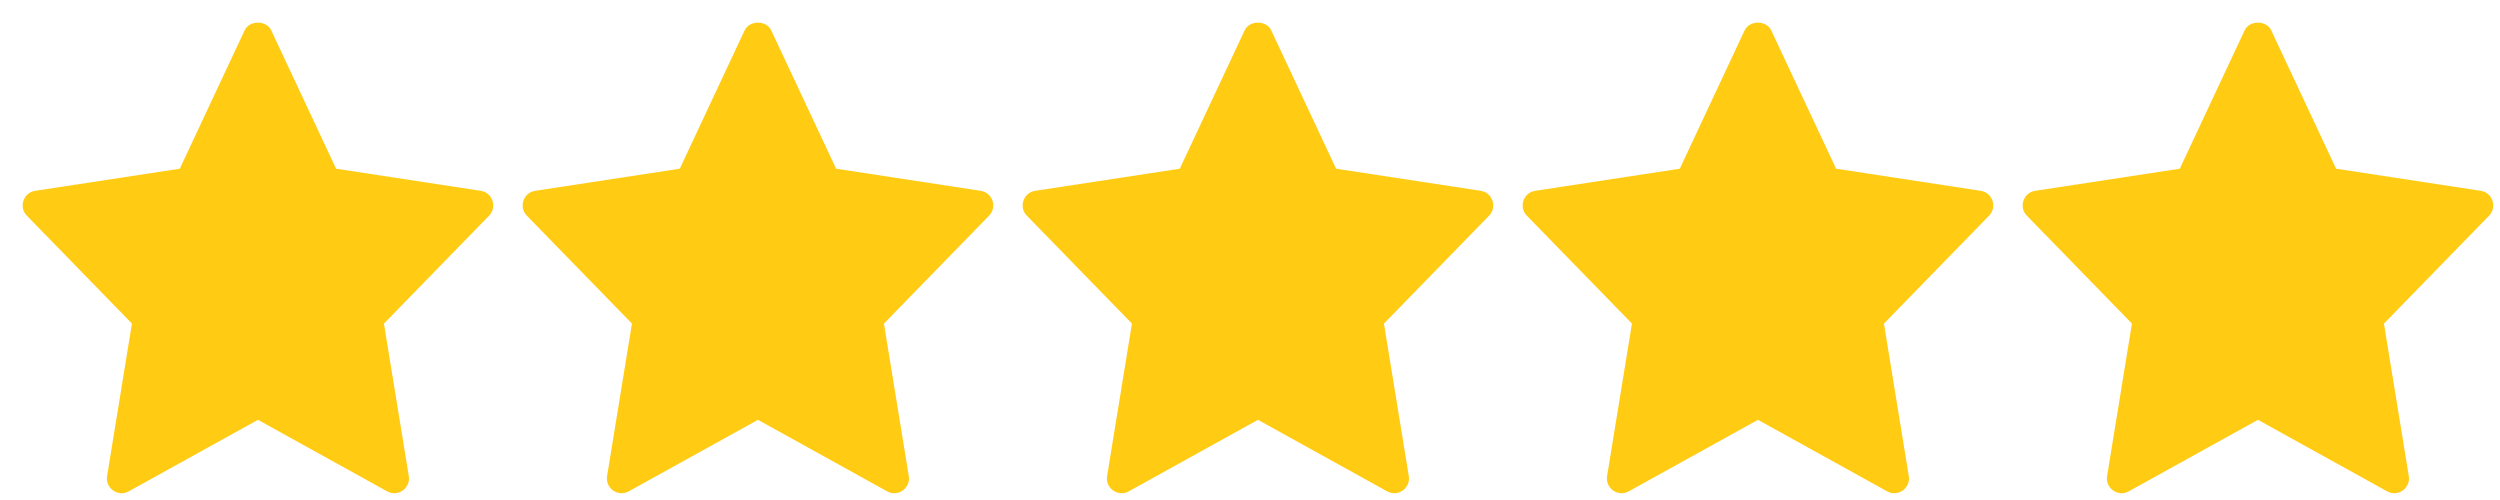 <svg width="85" height="17" viewBox="0 0 85 17" fill="none" xmlns="http://www.w3.org/2000/svg">
<g clip-path="url(#clip0_2_10751)">
<g clip-path="url(#clip1_2_10751)">
<g clip-path="url(#clip2_2_10751)">
<path d="M16.345 6.488L11.427 5.736L9.222 1.033C9.057 0.682 8.482 0.682 8.317 1.033L6.113 5.736L1.195 6.488C0.791 6.55 0.629 7.043 0.913 7.333L4.486 11.001L3.641 16.187C3.574 16.599 4.013 16.908 4.377 16.706L8.77 14.274L13.163 16.706C13.523 16.907 13.967 16.603 13.899 16.188L13.054 11.002L16.627 7.334C16.911 7.043 16.749 6.55 16.345 6.488Z" fill="#FFCB13"/>
<path d="M33.345 6.488L28.427 5.736L26.222 1.033C26.057 0.682 25.482 0.682 25.317 1.033L23.113 5.736L18.195 6.488C17.791 6.55 17.629 7.043 17.913 7.333L21.486 11.001L20.641 16.187C20.574 16.599 21.013 16.908 21.377 16.706L25.77 14.274L30.163 16.706C30.523 16.907 30.967 16.603 30.899 16.188L30.054 11.002L33.627 7.334C33.911 7.043 33.749 6.55 33.345 6.488Z" fill="#FFCB13"/>
<path d="M50.345 6.488L45.427 5.736L43.222 1.033C43.057 0.682 42.482 0.682 42.317 1.033L40.113 5.736L35.195 6.488C34.791 6.55 34.629 7.043 34.913 7.333L38.486 11.001L37.641 16.187C37.574 16.599 38.013 16.908 38.377 16.706L42.77 14.274L47.163 16.706C47.523 16.907 47.967 16.603 47.899 16.188L47.054 11.002L50.627 7.334C50.911 7.043 50.749 6.55 50.345 6.488Z" fill="#FFCB13"/>
<path d="M67.345 6.488L62.427 5.736L60.222 1.033C60.057 0.682 59.482 0.682 59.317 1.033L57.113 5.736L52.195 6.488C51.791 6.55 51.629 7.043 51.913 7.333L55.486 11.001L54.641 16.187C54.574 16.599 55.013 16.908 55.377 16.706L59.77 14.274L64.163 16.706C64.523 16.907 64.967 16.603 64.899 16.188L64.054 11.002L67.627 7.334C67.911 7.043 67.749 6.55 67.345 6.488Z" fill="#FFCB13"/>
<path d="M84.345 6.488L79.427 5.736L77.222 1.033C77.057 0.682 76.482 0.682 76.317 1.033L74.113 5.736L69.195 6.488C68.791 6.55 68.629 7.043 68.913 7.333L72.486 11.001L71.641 16.187C71.574 16.599 72.013 16.908 72.377 16.706L76.77 14.274L81.163 16.706C81.523 16.907 81.967 16.603 81.899 16.188L81.054 11.002L84.627 7.334C84.911 7.043 84.749 6.55 84.345 6.488Z" fill="#FFCB13"/>
</g>
</g>
</g>
<defs>
<clipPath id="clip0_2_10751">
<rect width="84" height="16" fill="white" transform="translate(0.77 0.77)"/>
</clipPath>
<clipPath id="clip1_2_10751">
<rect width="84" height="16" fill="white" transform="translate(0.77 0.77)"/>
</clipPath>
<clipPath id="clip2_2_10751">
<rect width="84" height="16" fill="white" transform="translate(0.77 0.77)"/>
</clipPath>
</defs>
</svg>
